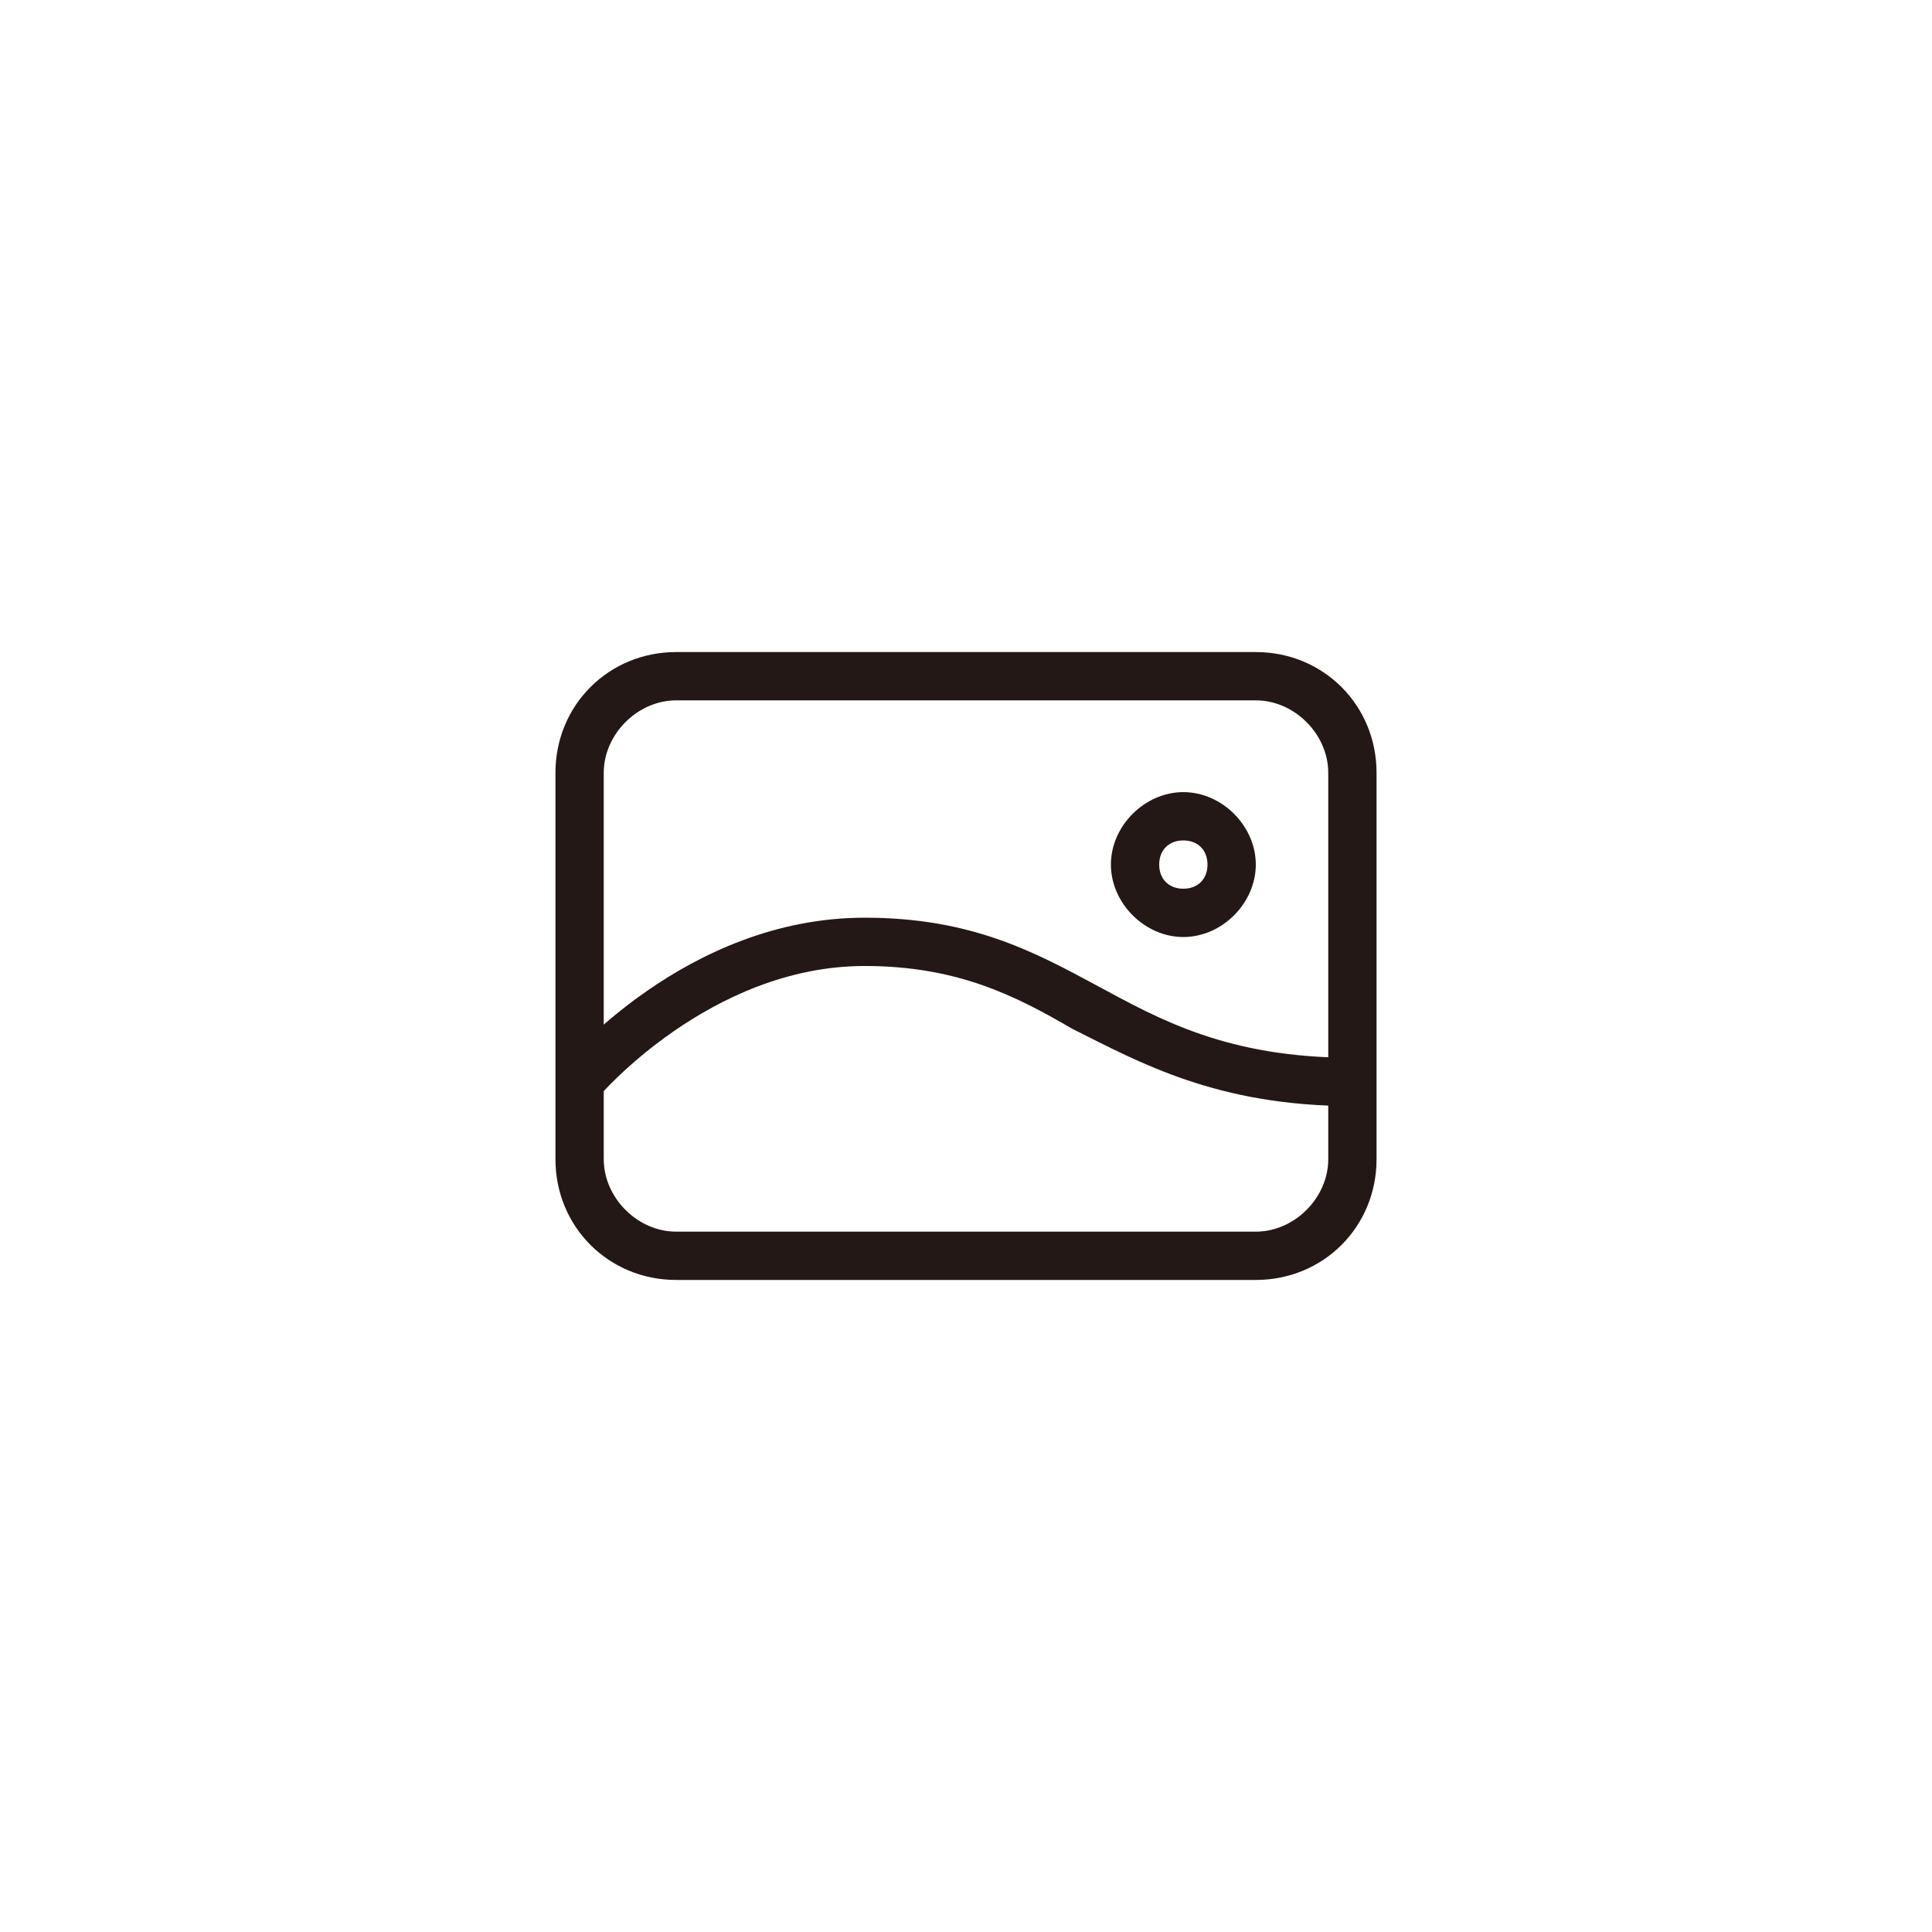 <?xml version="1.0" encoding="utf-8"?>

<!DOCTYPE svg PUBLIC "-//W3C//DTD SVG 1.1//EN" "http://www.w3.org/Graphics/SVG/1.1/DTD/svg11.dtd">
<!-- Скачано с сайта svg4.ru / Downloaded from svg4.ru -->
<svg height="800px" width="800px" version="1.1" id="图层_1" xmlns="http://www.w3.org/2000/svg" xmlns:xlink="http://www.w3.org/1999/xlink" 
	 viewBox="0 0 40 40" enable-background="new 0 0 40 40" xml:space="preserve">
<g>
	<g>
		<g>
			<path fill="#231815" d="M26,26.5H14c-1.4,0-2.5-1.1-2.5-2.5v-8c0-1.4,1.1-2.5,2.5-2.5h12c1.4,0,2.5,1.1,2.5,2.5v8
				C28.5,25.4,27.4,26.5,26,26.5z M14,14.5c-0.8,0-1.5,0.7-1.5,1.5v8c0,0.8,0.7,1.5,1.5,1.5h12c0.8,0,1.5-0.7,1.5-1.5v-8
				c0-0.8-0.7-1.5-1.5-1.5H14z"/>
		</g>
		<g>
			<path fill="#231815" d="M28,22.9c-2.8,0-4.4-0.9-5.8-1.6C21,20.6,19.8,20,17.9,20c0,0,0,0,0,0c-3.2,0-5.5,2.7-5.5,2.7
				c-0.1,0.1-0.2,0.2-0.4,0.2l-0.4-0.8c0.1-0.1,2.6-3.1,6.3-3.1c0,0,0,0,0,0c2.2,0,3.5,0.7,4.8,1.4c1.3,0.7,2.7,1.5,5.3,1.5V22.9z"
				/>
		</g>
		<g>
			<path fill="#231815" d="M24.5,19.4c-0.8,0-1.5-0.7-1.5-1.5s0.7-1.5,1.5-1.5s1.5,0.7,1.5,1.5S25.3,19.4,24.5,19.4z M24.5,17.4
				c-0.3,0-0.5,0.2-0.5,0.5s0.2,0.5,0.5,0.5s0.5-0.2,0.5-0.5S24.8,17.4,24.5,17.4z"/>
		</g>
	</g>
</g>
</svg>